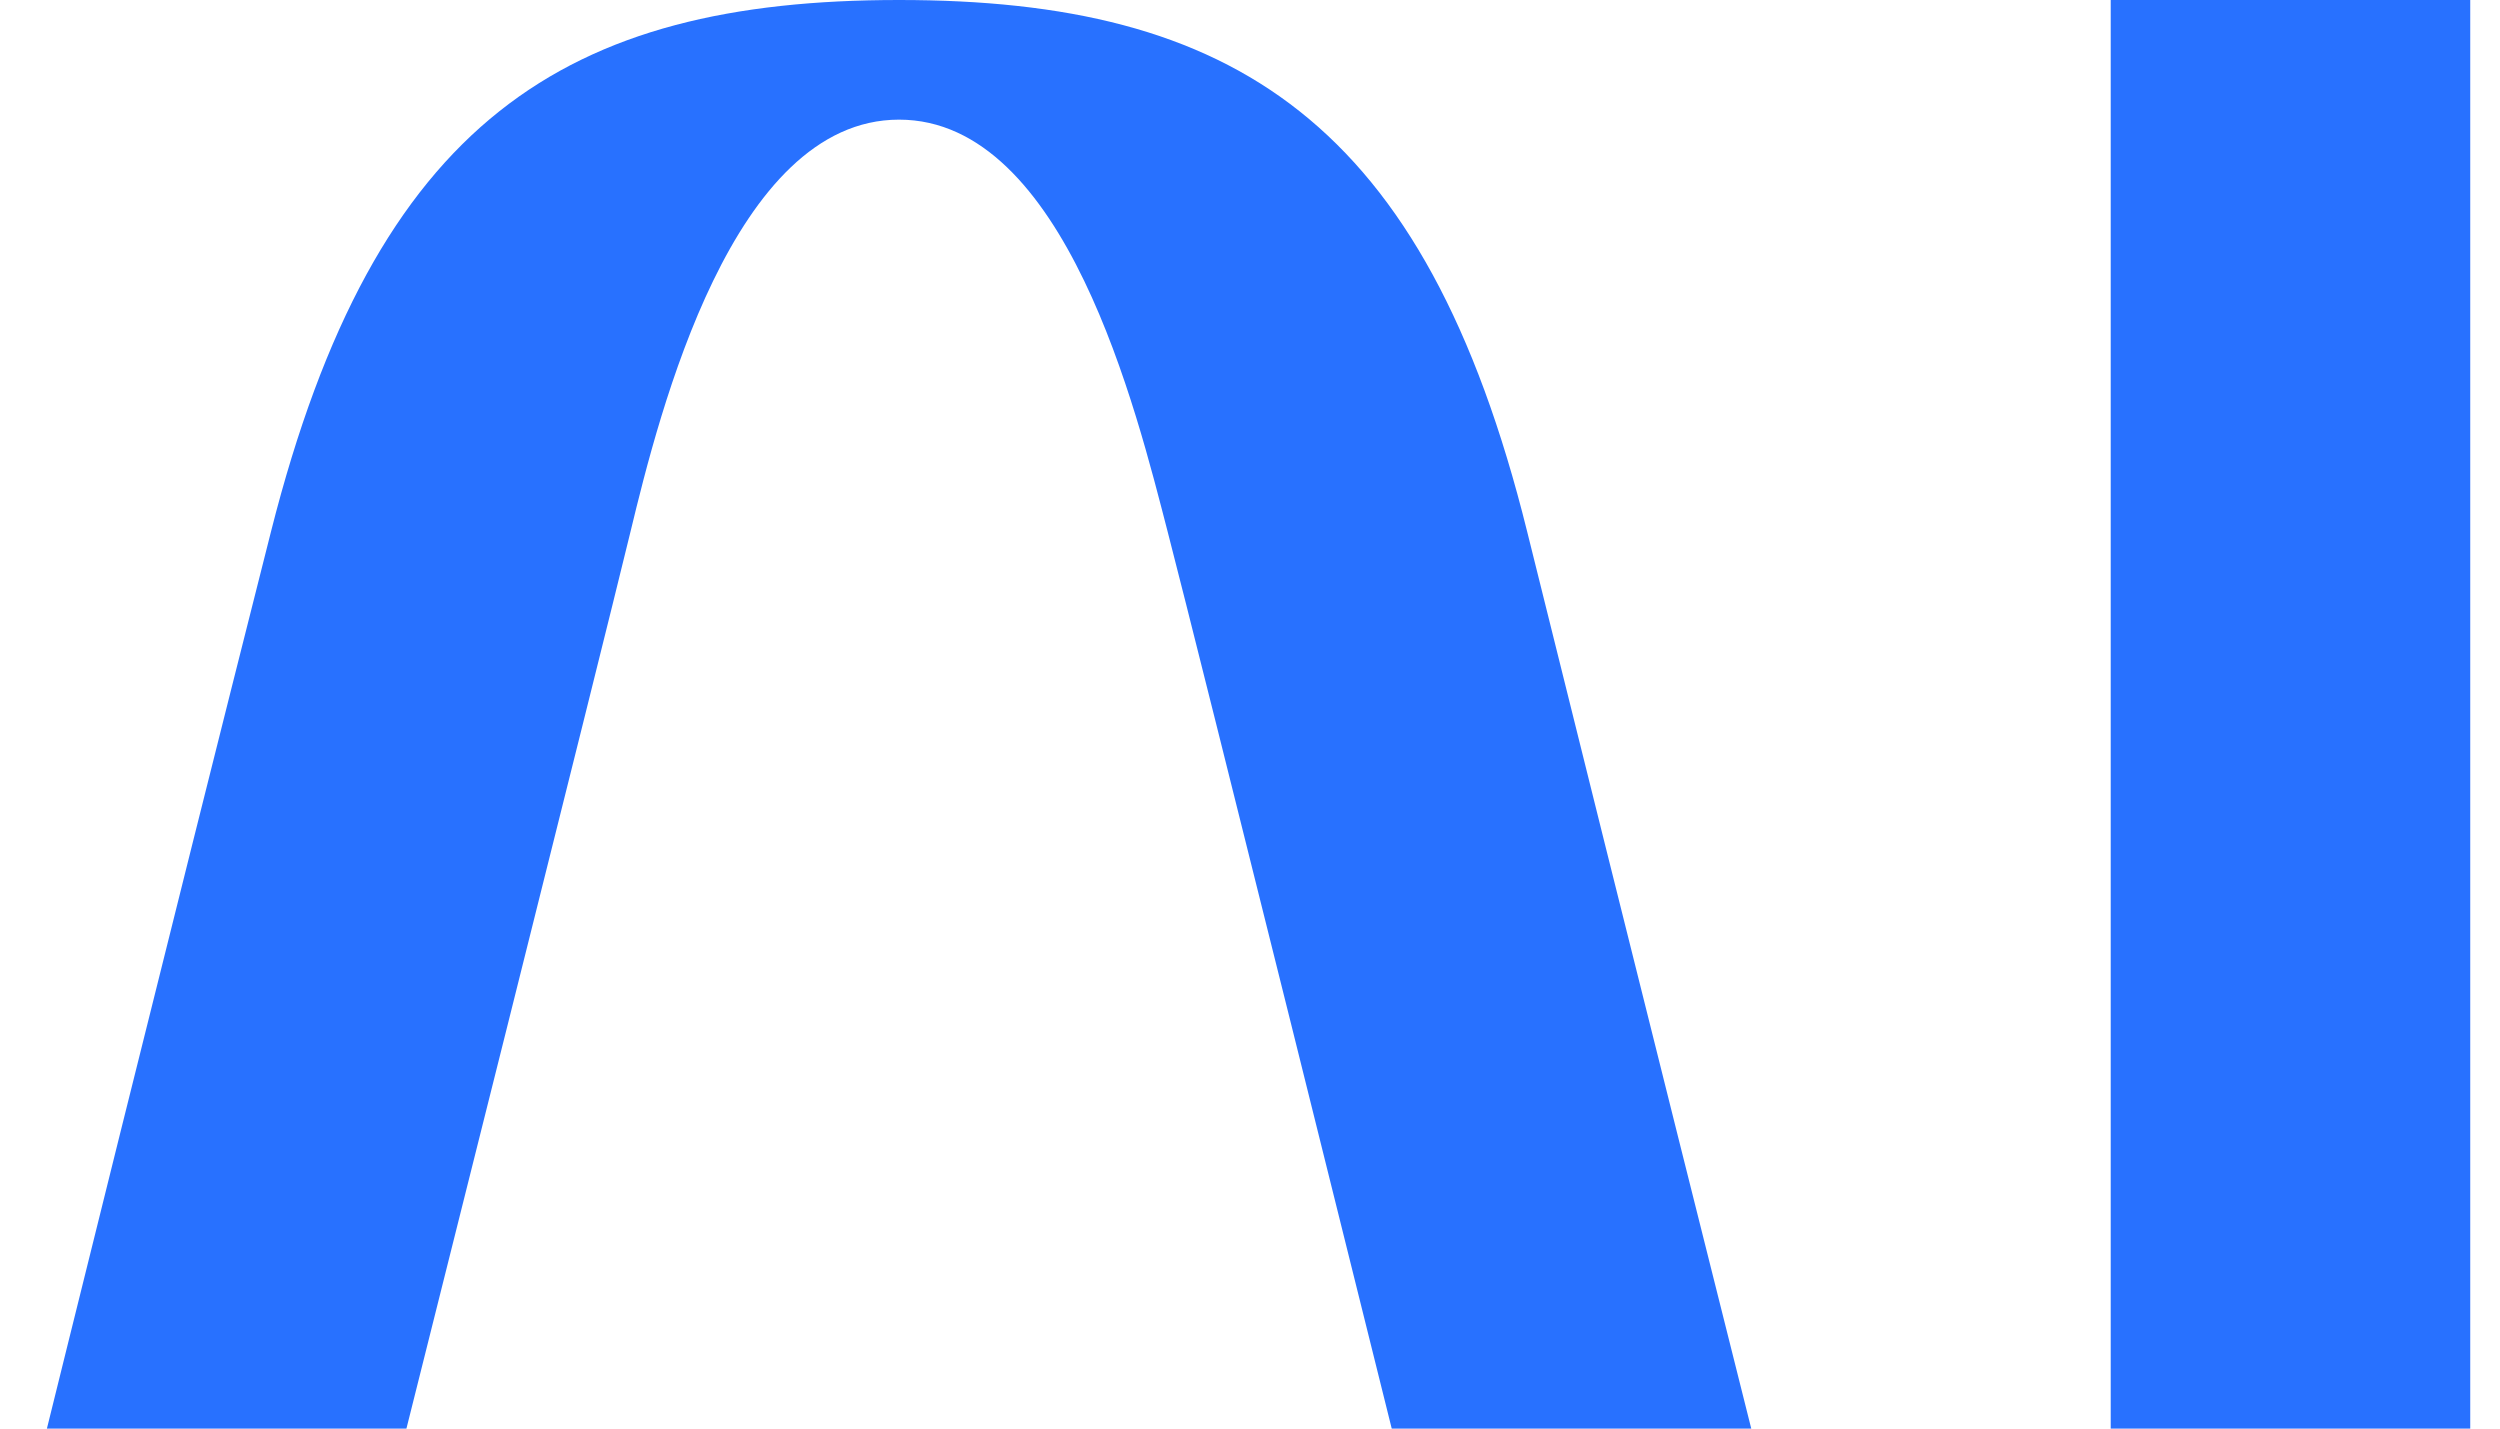 <svg width="42" height="24" viewBox="0 0 42 24" fill="none" xmlns="http://www.w3.org/2000/svg">
<g clip-path="url(#clip0_1562_59487)">
<path d="M25.656 8.93C23.94 2.01 20.697 0 15.104 0C9.512 0 6.304 2.01 4.553 8.93C2.801 15.851 0.788 24 0.788 24H6.828C6.828 24 10.107 10.94 10.593 8.93C11.078 6.921 12.308 2.01 15.104 2.01C17.901 2.01 19.095 6.921 19.616 8.93C20.138 10.94 23.381 24 23.381 24H29.421C29.421 24 27.372 15.851 25.656 8.93Z" fill="#2871FF"/>
<path d="M41.5 0H35.46V24H41.5V0Z" fill="#2871FF"/>
</g>
<defs>
<clipPath id="clip0_1562_59487">
<rect width="41" height="24" fill="white" transform="translate(0.5)"/>
</clipPath>
</defs>
</svg>
